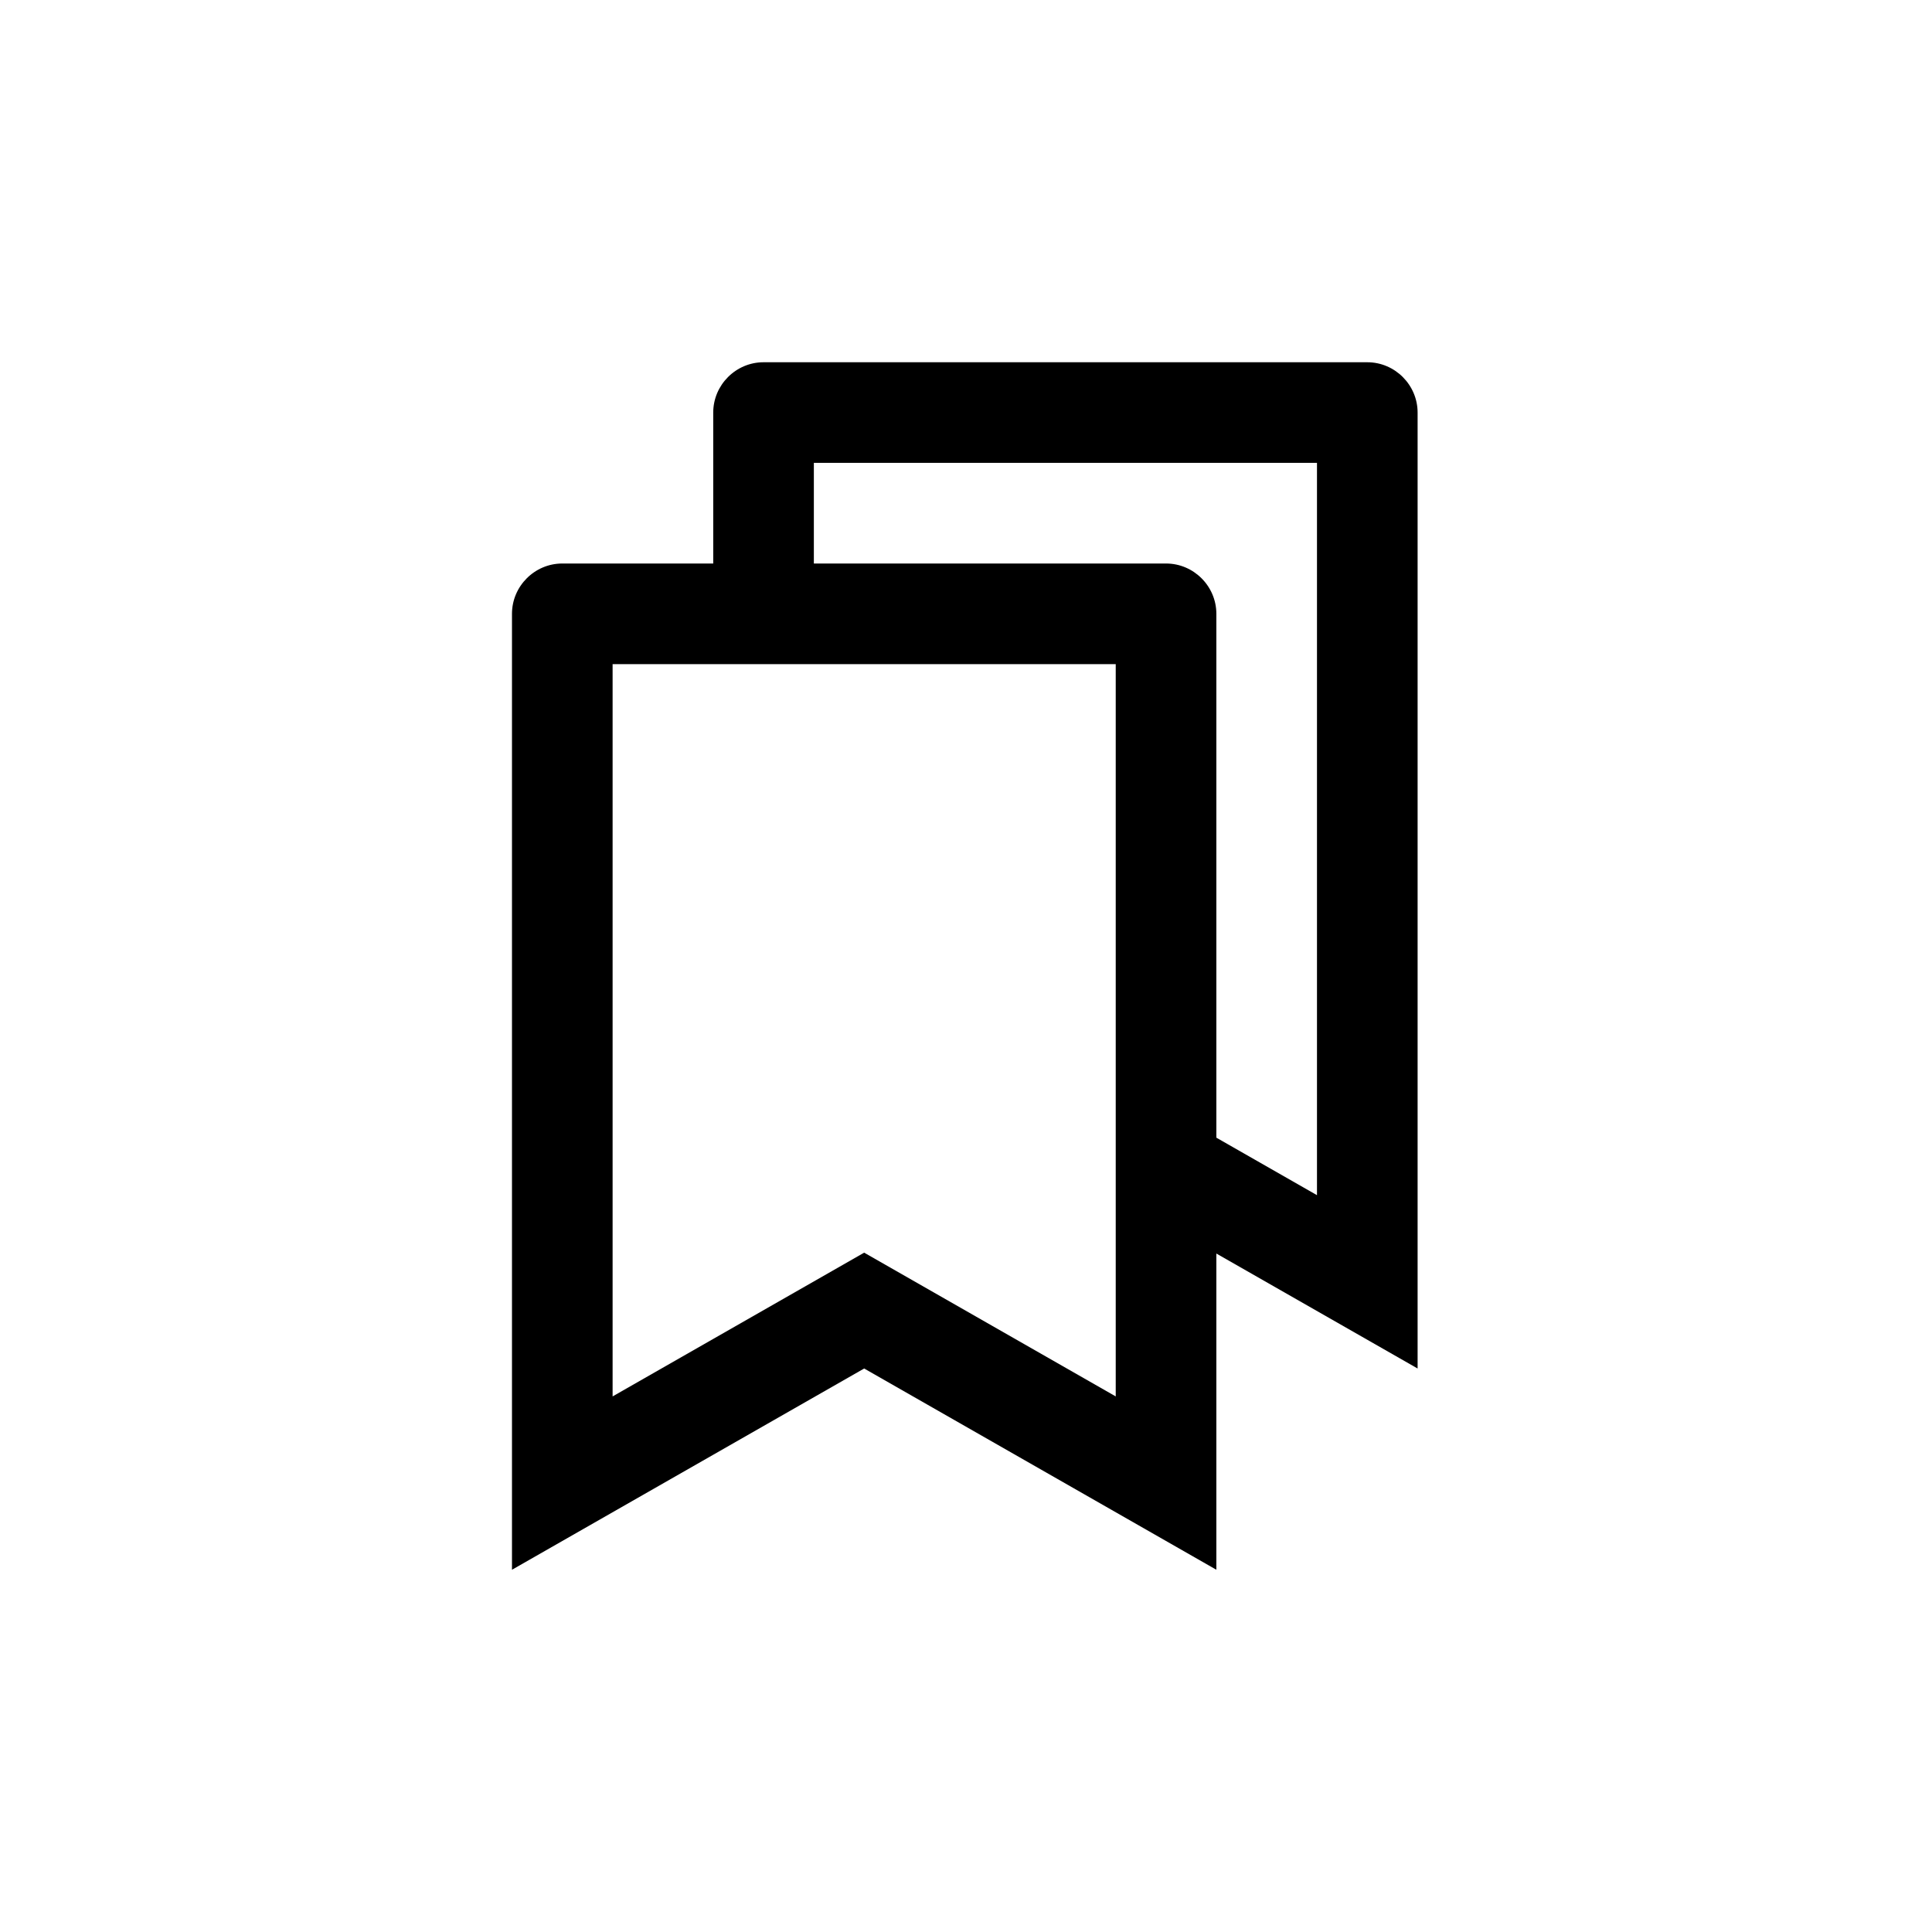 <svg width="400" height="400" viewBox="0 0 400 400" fill="none" xmlns="http://www.w3.org/2000/svg">
<path d="M283.084 75H158.084C152.356 75 147.666 79.7 147.666 85.419V116.669H116.416C110.691 116.669 106 121.368 106 127.084V325L178.916 283.334L251.834 325V259.531L293.5 283.334V85.419C293.5 79.7 288.809 75 283.084 75ZM231 289.113L178.916 259.35L126.834 289.113V137.5H231V289.113ZM272.666 247.447L251.834 235.544V127.084C251.834 121.368 247.144 116.669 241.416 116.669H168.5V95.834H272.666V247.447Z" fill="black"/>
</svg>
